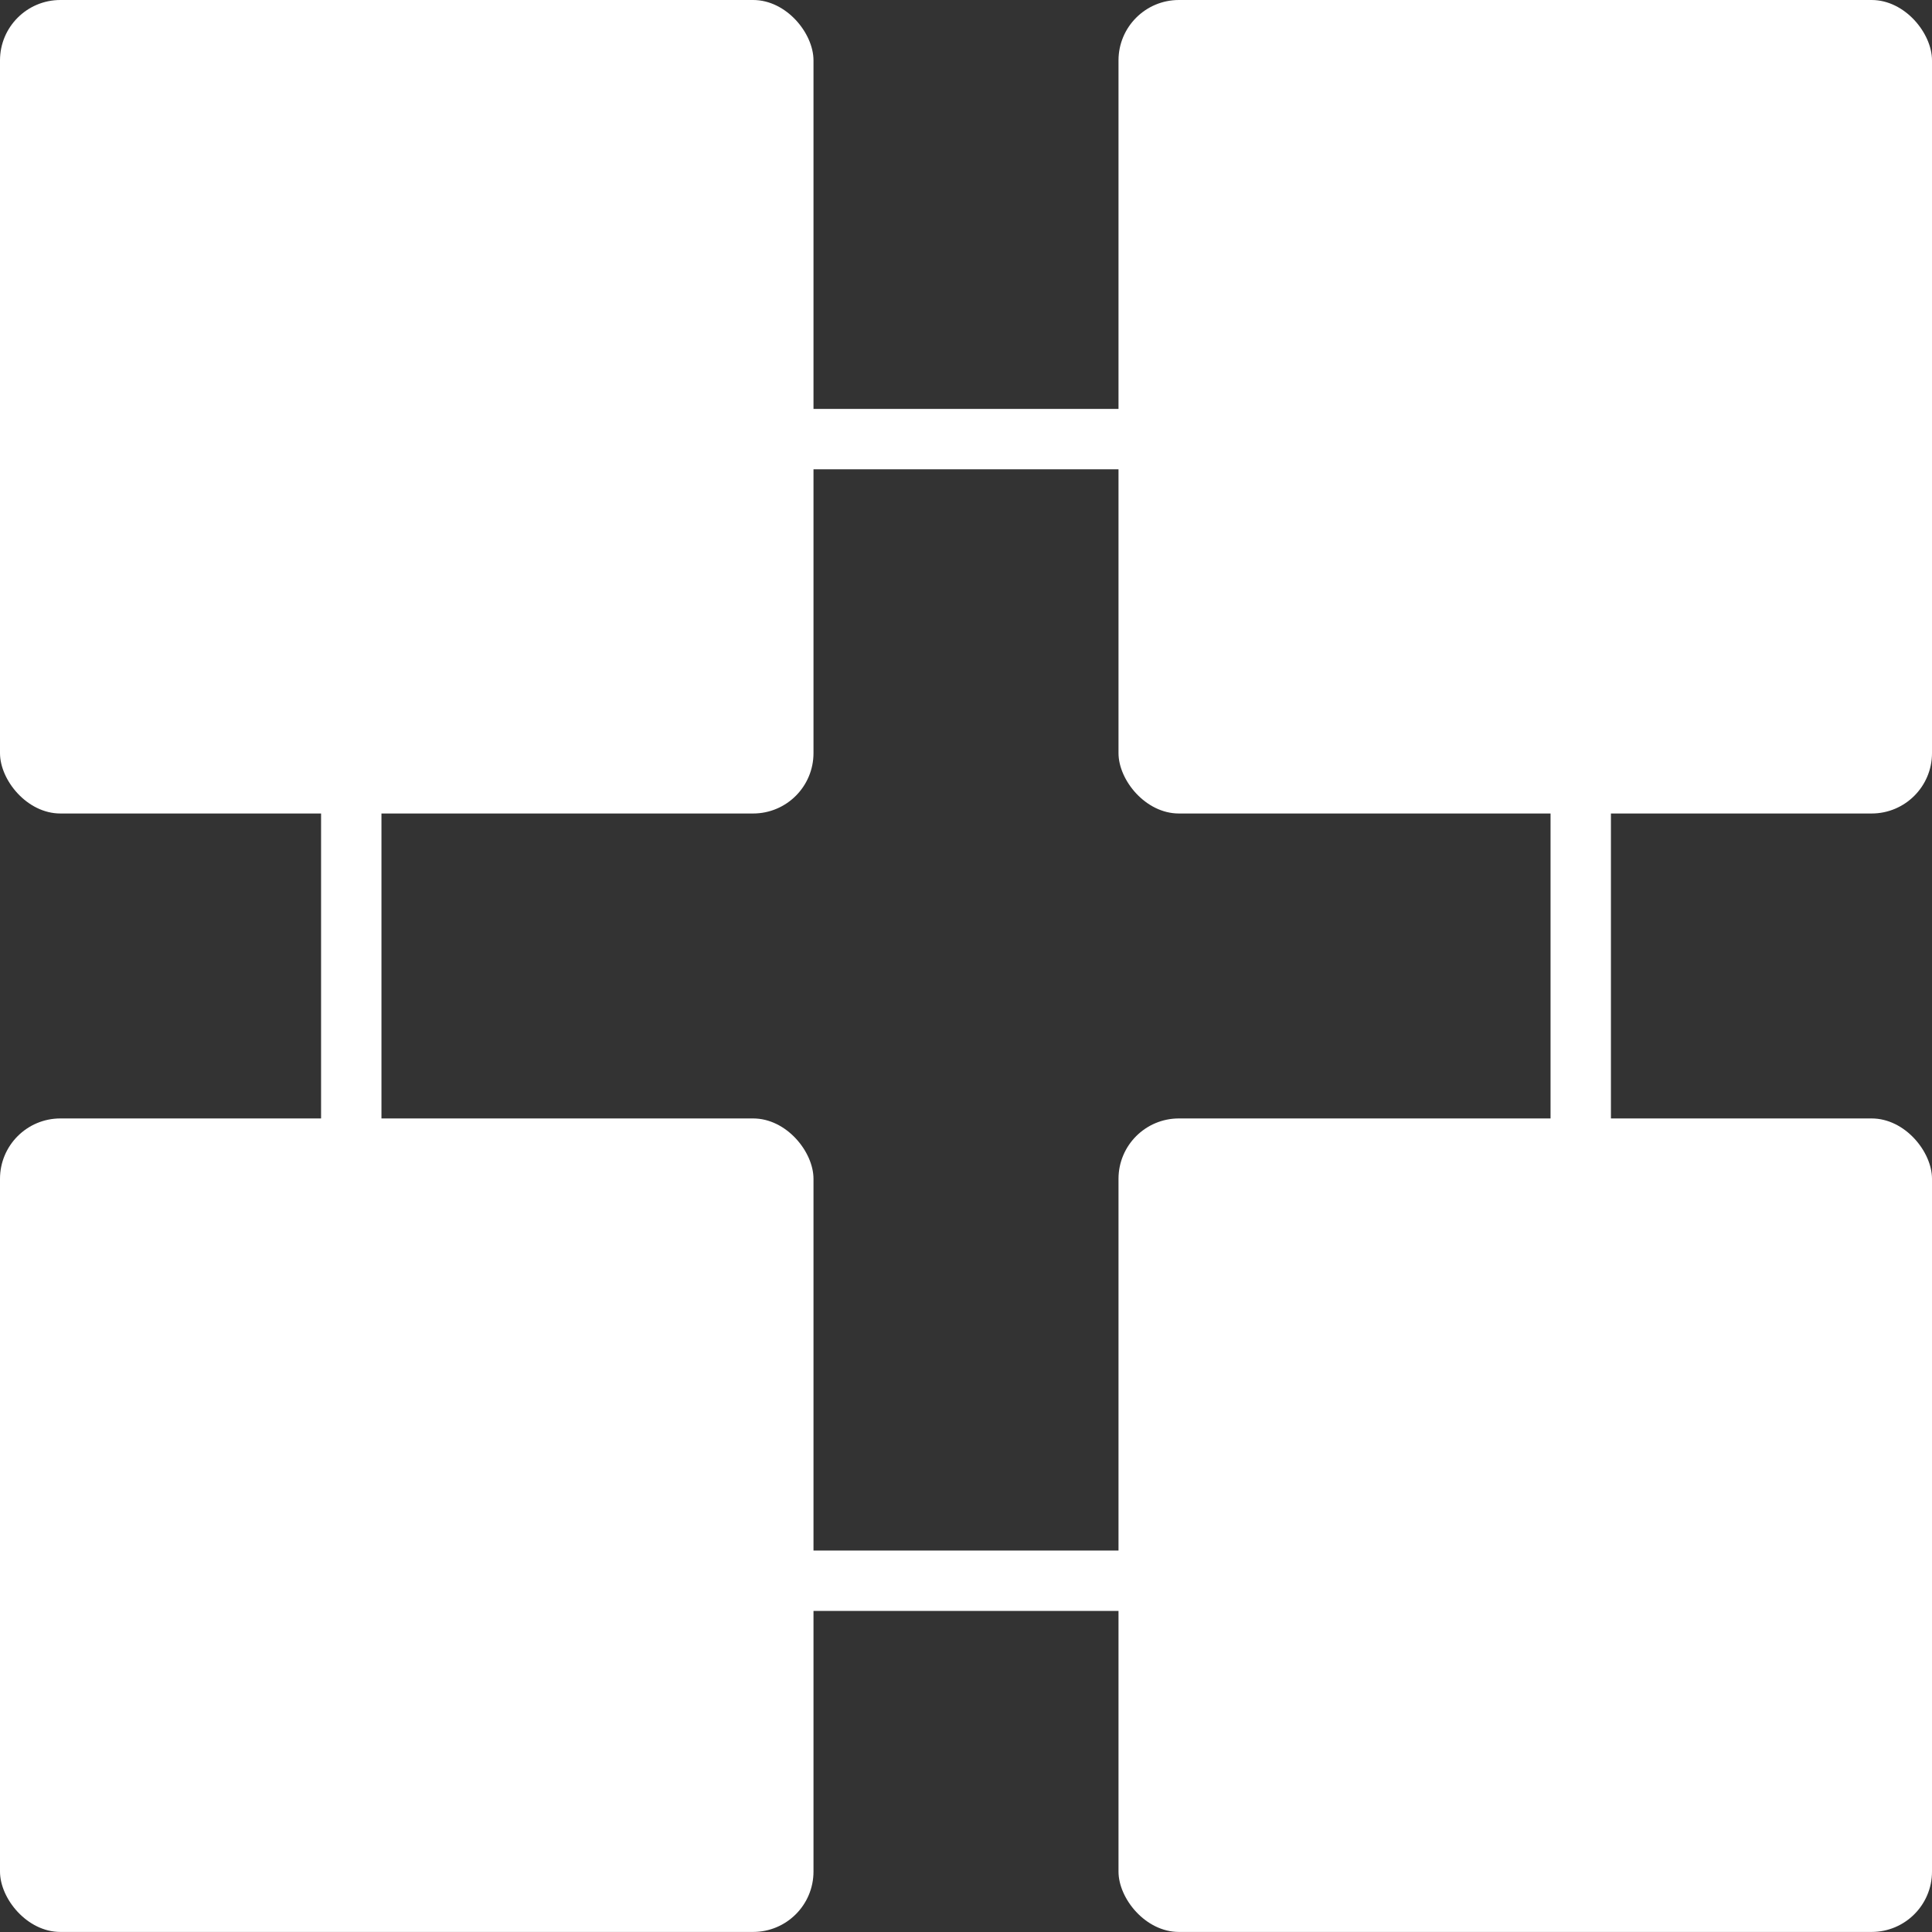 <svg width="32" height="32" viewBox="0 0 32 32" fill="none" xmlns="http://www.w3.org/2000/svg">
<rect x="0" y="0" width="32" height="32" fill="#333333" stroke="none"/>
<rect width="13.474" height="13.474" rx="1" fill="white"/>
<rect y="18.525" width="13.474" height="13.474" rx="1" fill="white"/>
<rect x="18.526" width="13.474" height="13.474" rx="1" fill="white"/>
<rect x="18.526" y="18.525" width="13.474" height="13.474" rx="1" fill="white"/>
<rect x="5.818" y="7.273" width="20.364" height="18.909" stroke="white"/>
</svg>
